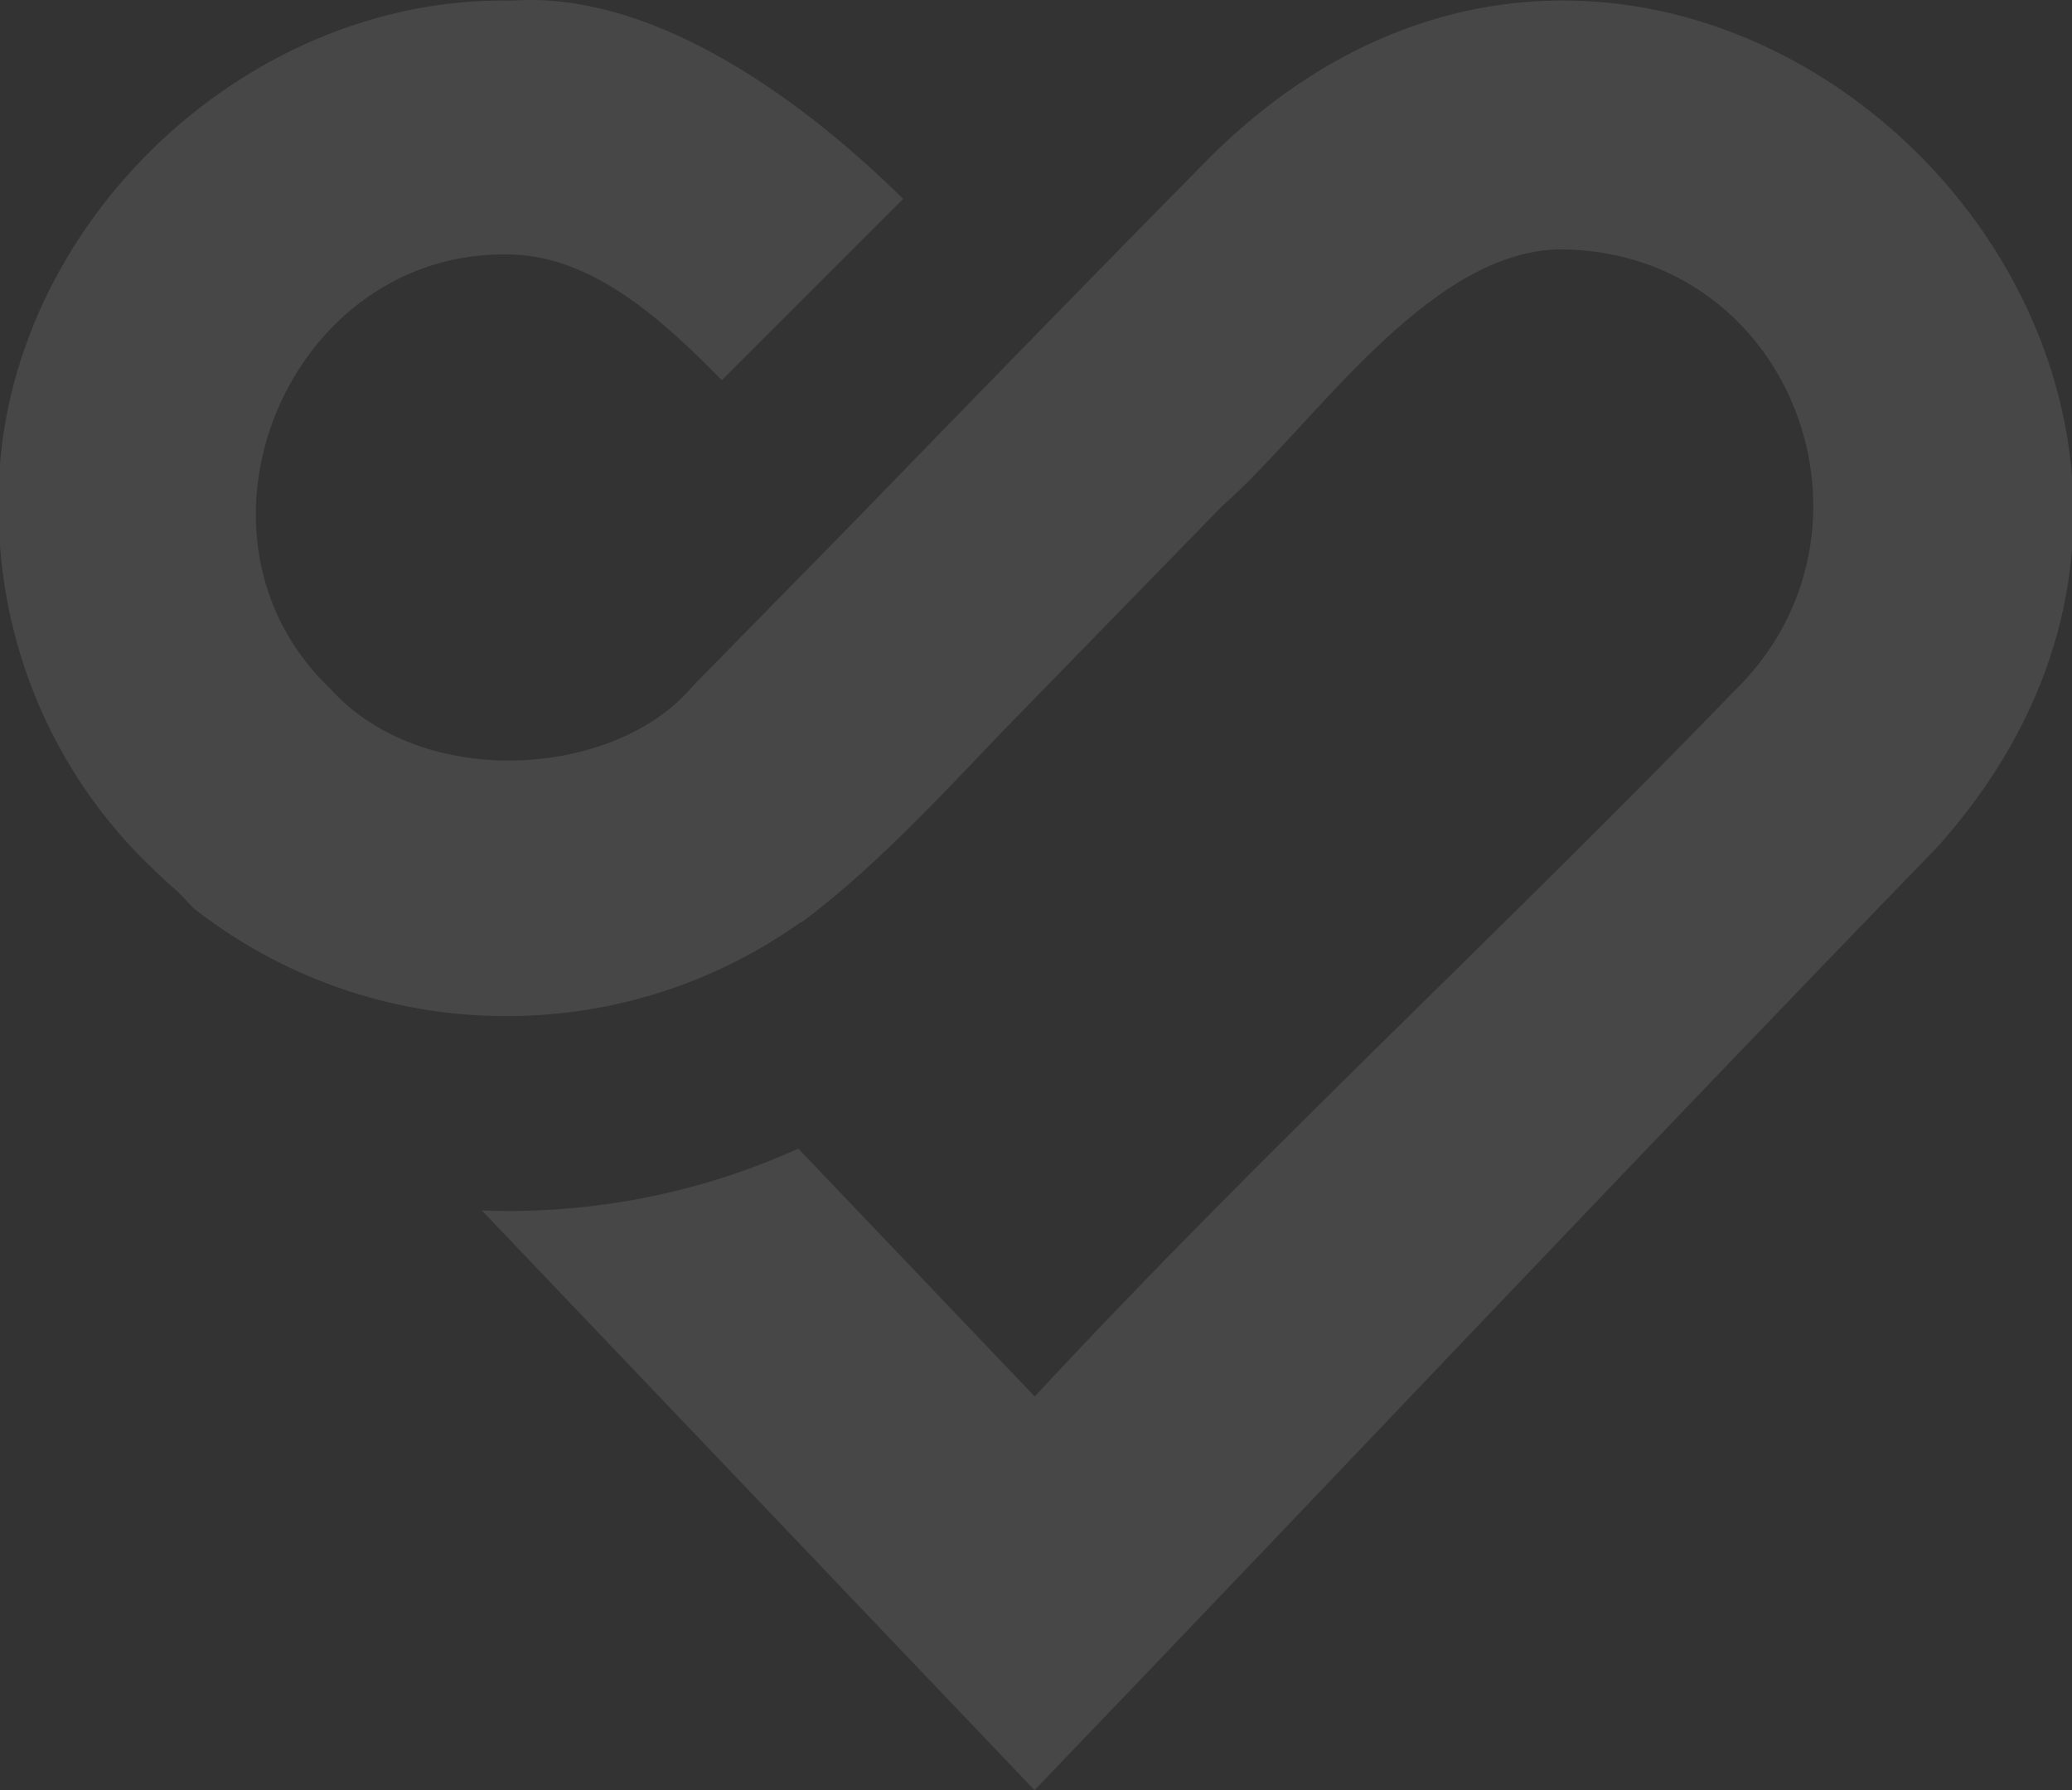 <?xml version="1.0" encoding="UTF-8"?><svg id="Laag_1" xmlns="http://www.w3.org/2000/svg" viewBox="0 0 677 585"><rect x="0" y="0" width="677" height="585" fill="#333333" stroke="none"/><defs><style>.cls-1{fill:#fff;opacity:0.1;}</style></defs><path class="cls-1" d="M391.01,55.8c-28.21,28.51-84.52,86.35-112.58,115.31l-52.09,53.09c-25.01,29.98-88.14,34.51-118.44,.84-52.79-50.28-13.54-144.38,59.65-141.87,26.36,.91,48.81,21.2,68.3,41.07l59.25-59.25C258.38,28.77,210.98-2.84,167.56,.2,78.19-1.76-2.07,77.21-.46,166.12c0,43.96,17.65,86.28,49.56,116.98,2.9,2.87,5.88,5.61,8.95,8.23l5.31,5.56c28.16,22.02,63.59,35.15,102.1,35.15,35.82,0,69-11.35,96.12-30.65,.07,.03,.15,.05,.22,.08,27.34-20.31,52.02-48.62,72.94-69.82l64.68-66.37c29.16-25.56,66.12-82.19,109.22-83.78,76.81-.62,111.95,92.65,57.39,144.95-74.82,77.41-154.61,150.82-227.95,229.89l-77.23-81c-28.91,13.09-61.01,20.38-94.81,20.38-2.88,0-5.77-.05-8.61-.17l180.59,189.43c98.5-102.59,196.06-206.16,295.05-308.26,142.11-158.8-88.96-381.62-242.04-220.94Z"/></svg>
